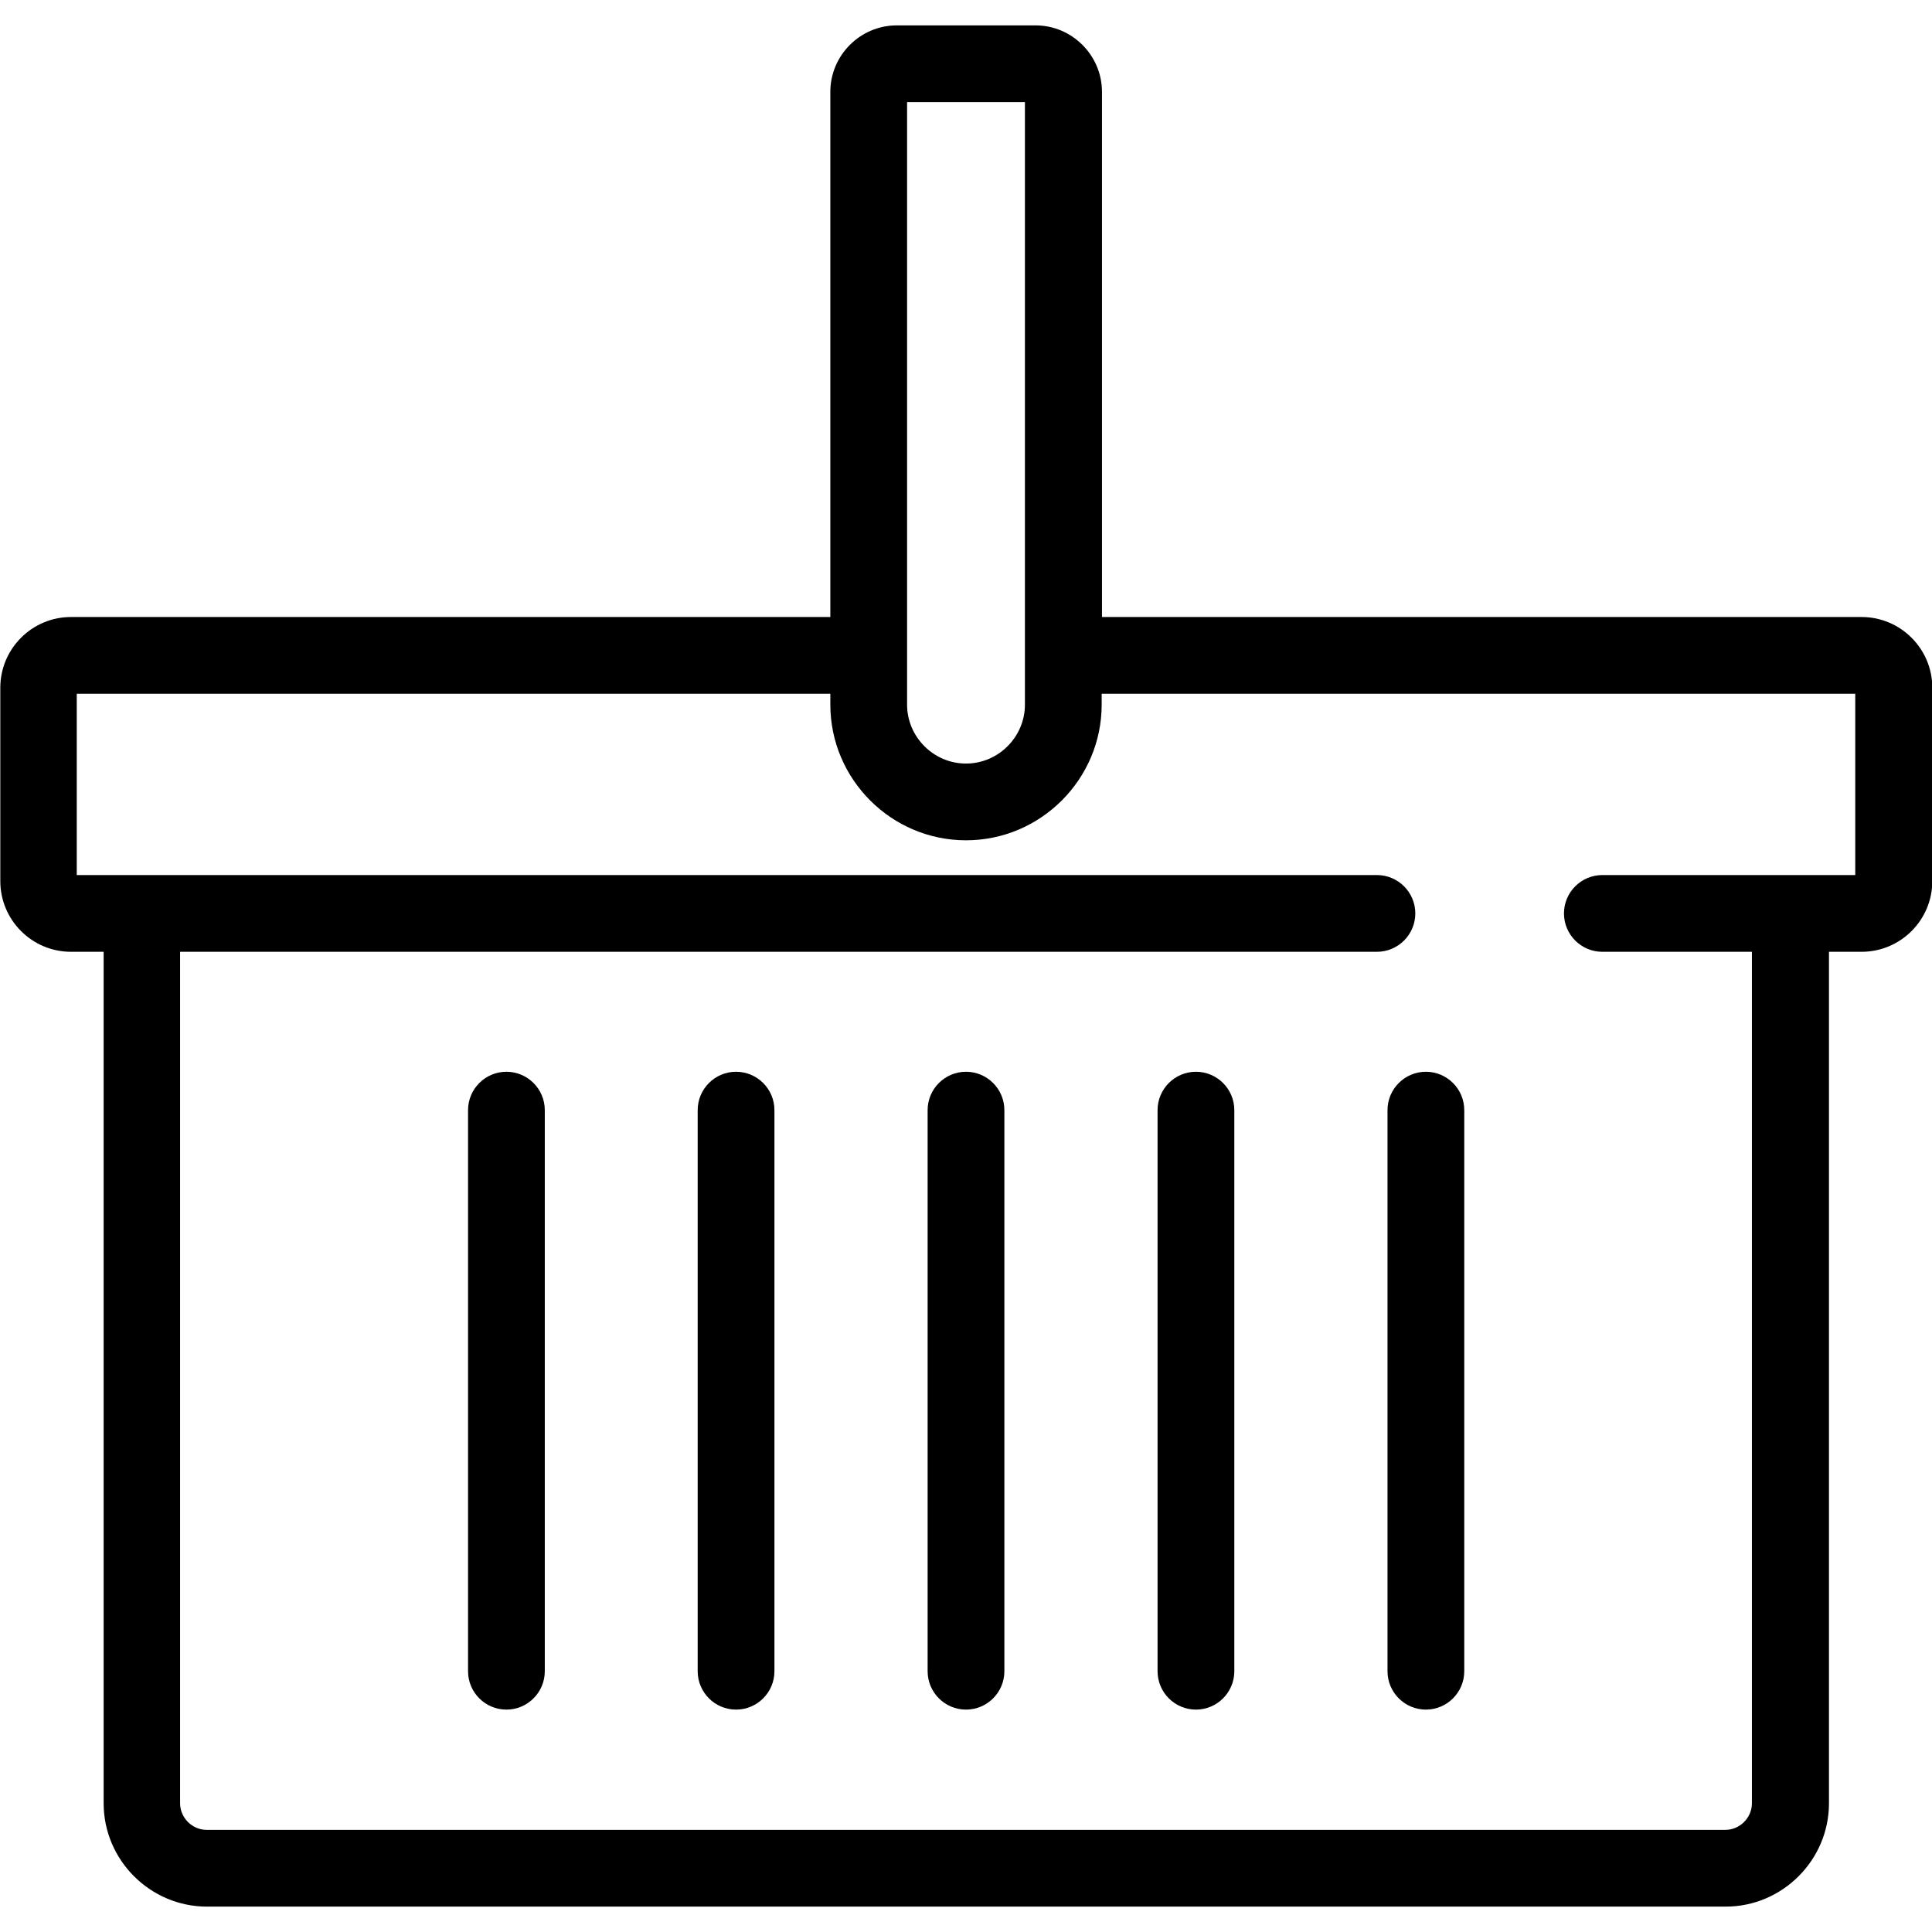<?xml version="1.0" encoding="UTF-8"?>
<svg xmlns="http://www.w3.org/2000/svg" xmlns:xlink="http://www.w3.org/1999/xlink" height="100px" width="100px" fill="#000000" xml:space="preserve" style="shape-rendering:geometricPrecision;text-rendering:geometricPrecision;image-rendering:optimizeQuality;" viewBox="0 0 6.394 6.226" x="0px" y="0px" fill-rule="evenodd" clip-rule="evenodd">
  <defs>
    <style type="text/css">
   
    .fil1 {fill:#000000}
    .fil0 {fill:#000000;fill-rule:nonzero}
   
  </style>
  </defs>
  <g>
    <path class="fil0" d="M0.234 1.958l2.514 0 0 -1.738c0,-0.121 0.099,-0.22 0.22,-0.22l0.459 0c0.121,0 0.22,0.099 0.22,0.22l0 1.738 2.514 0c0.129,0 0.234,0.105 0.234,0.234l0 0.64c0,0.129 -0.105,0.234 -0.234,0.234l-0.108 0 0 2.818c0,0.188 -0.154,0.342 -0.342,0.342l-5.026 0c-0.188,0 -0.342,-0.154 -0.342,-0.342l0 -2.818 -0.108 0c-0.129,0 -0.234,-0.105 -0.234,-0.234l0 -0.64c0,-0.129 0.105,-0.234 0.234,-0.234zm4.323 0.854c0.07,0 0.127,0.057 0.127,0.127 0,0.07 -0.057,0.127 -0.127,0.127l-3.961 0 0 2.818c0,0.048 0.04,0.088 0.088,0.088l5.026 0c0.048,0 0.088,-0.04 0.088,-0.088l0 -2.818c-1.223,0 0.728,0 -0.495,0 -0.07,0 -0.127,-0.057 -0.127,-0.127 0,-0.07 0.057,-0.127 0.127,-0.127 1.337,0 -0.5,0 0.837,0l0 -0.6 -2.494 0 0 0.036c0,0.247 -0.202,0.449 -0.449,0.449 -0.247,0 -0.449,-0.202 -0.449,-0.449l0 -0.036 -2.494 0 0 0.6c0.333,0 3.97,0 4.303,0zm-1.164 -2.558l-0.391 0 0 1.994c0,0.107 0.088,0.195 0.195,0.195 0.107,0 0.195,-0.088 0.195,-0.195l0 -1.994z"></path>
    <path class="fil1" d="M1.676 3.463c0.07,0 0.127,0.057 0.127,0.127l0 1.857c0,0.07 -0.057,0.127 -0.127,0.127 -0.07,0 -0.127,-0.057 -0.127,-0.127l0 -1.857c0,-0.07 0.057,-0.127 0.127,-0.127z"></path>
    <path class="fil1" d="M2.436 3.463c0.07,0 0.127,0.057 0.127,0.127l0 1.857c0,0.07 -0.057,0.127 -0.127,0.127 -0.07,0 -0.127,-0.057 -0.127,-0.127l0 -1.857c0,-0.07 0.057,-0.127 0.127,-0.127z"></path>
    <path class="fil1" d="M3.197 3.463c0.07,0 0.127,0.057 0.127,0.127l0 1.857c0,0.07 -0.057,0.127 -0.127,0.127 -0.07,0 -0.127,-0.057 -0.127,-0.127l0 -1.857c0,-0.07 0.057,-0.127 0.127,-0.127z"></path>
    <path class="fil1" d="M3.958 3.463c0.07,0 0.127,0.057 0.127,0.127l0 1.857c0,0.07 -0.057,0.127 -0.127,0.127 -0.07,0 -0.127,-0.057 -0.127,-0.127l0 -1.857c0,-0.07 0.057,-0.127 0.127,-0.127z"></path>
    <path class="fil1" d="M4.719 3.463c0.07,0 0.127,0.057 0.127,0.127l0 1.857c0,0.07 -0.057,0.127 -0.127,0.127 -0.07,0 -0.127,-0.057 -0.127,-0.127l0 -1.857c0,-0.07 0.057,-0.127 0.127,-0.127z"></path>
  </g>
</svg>
